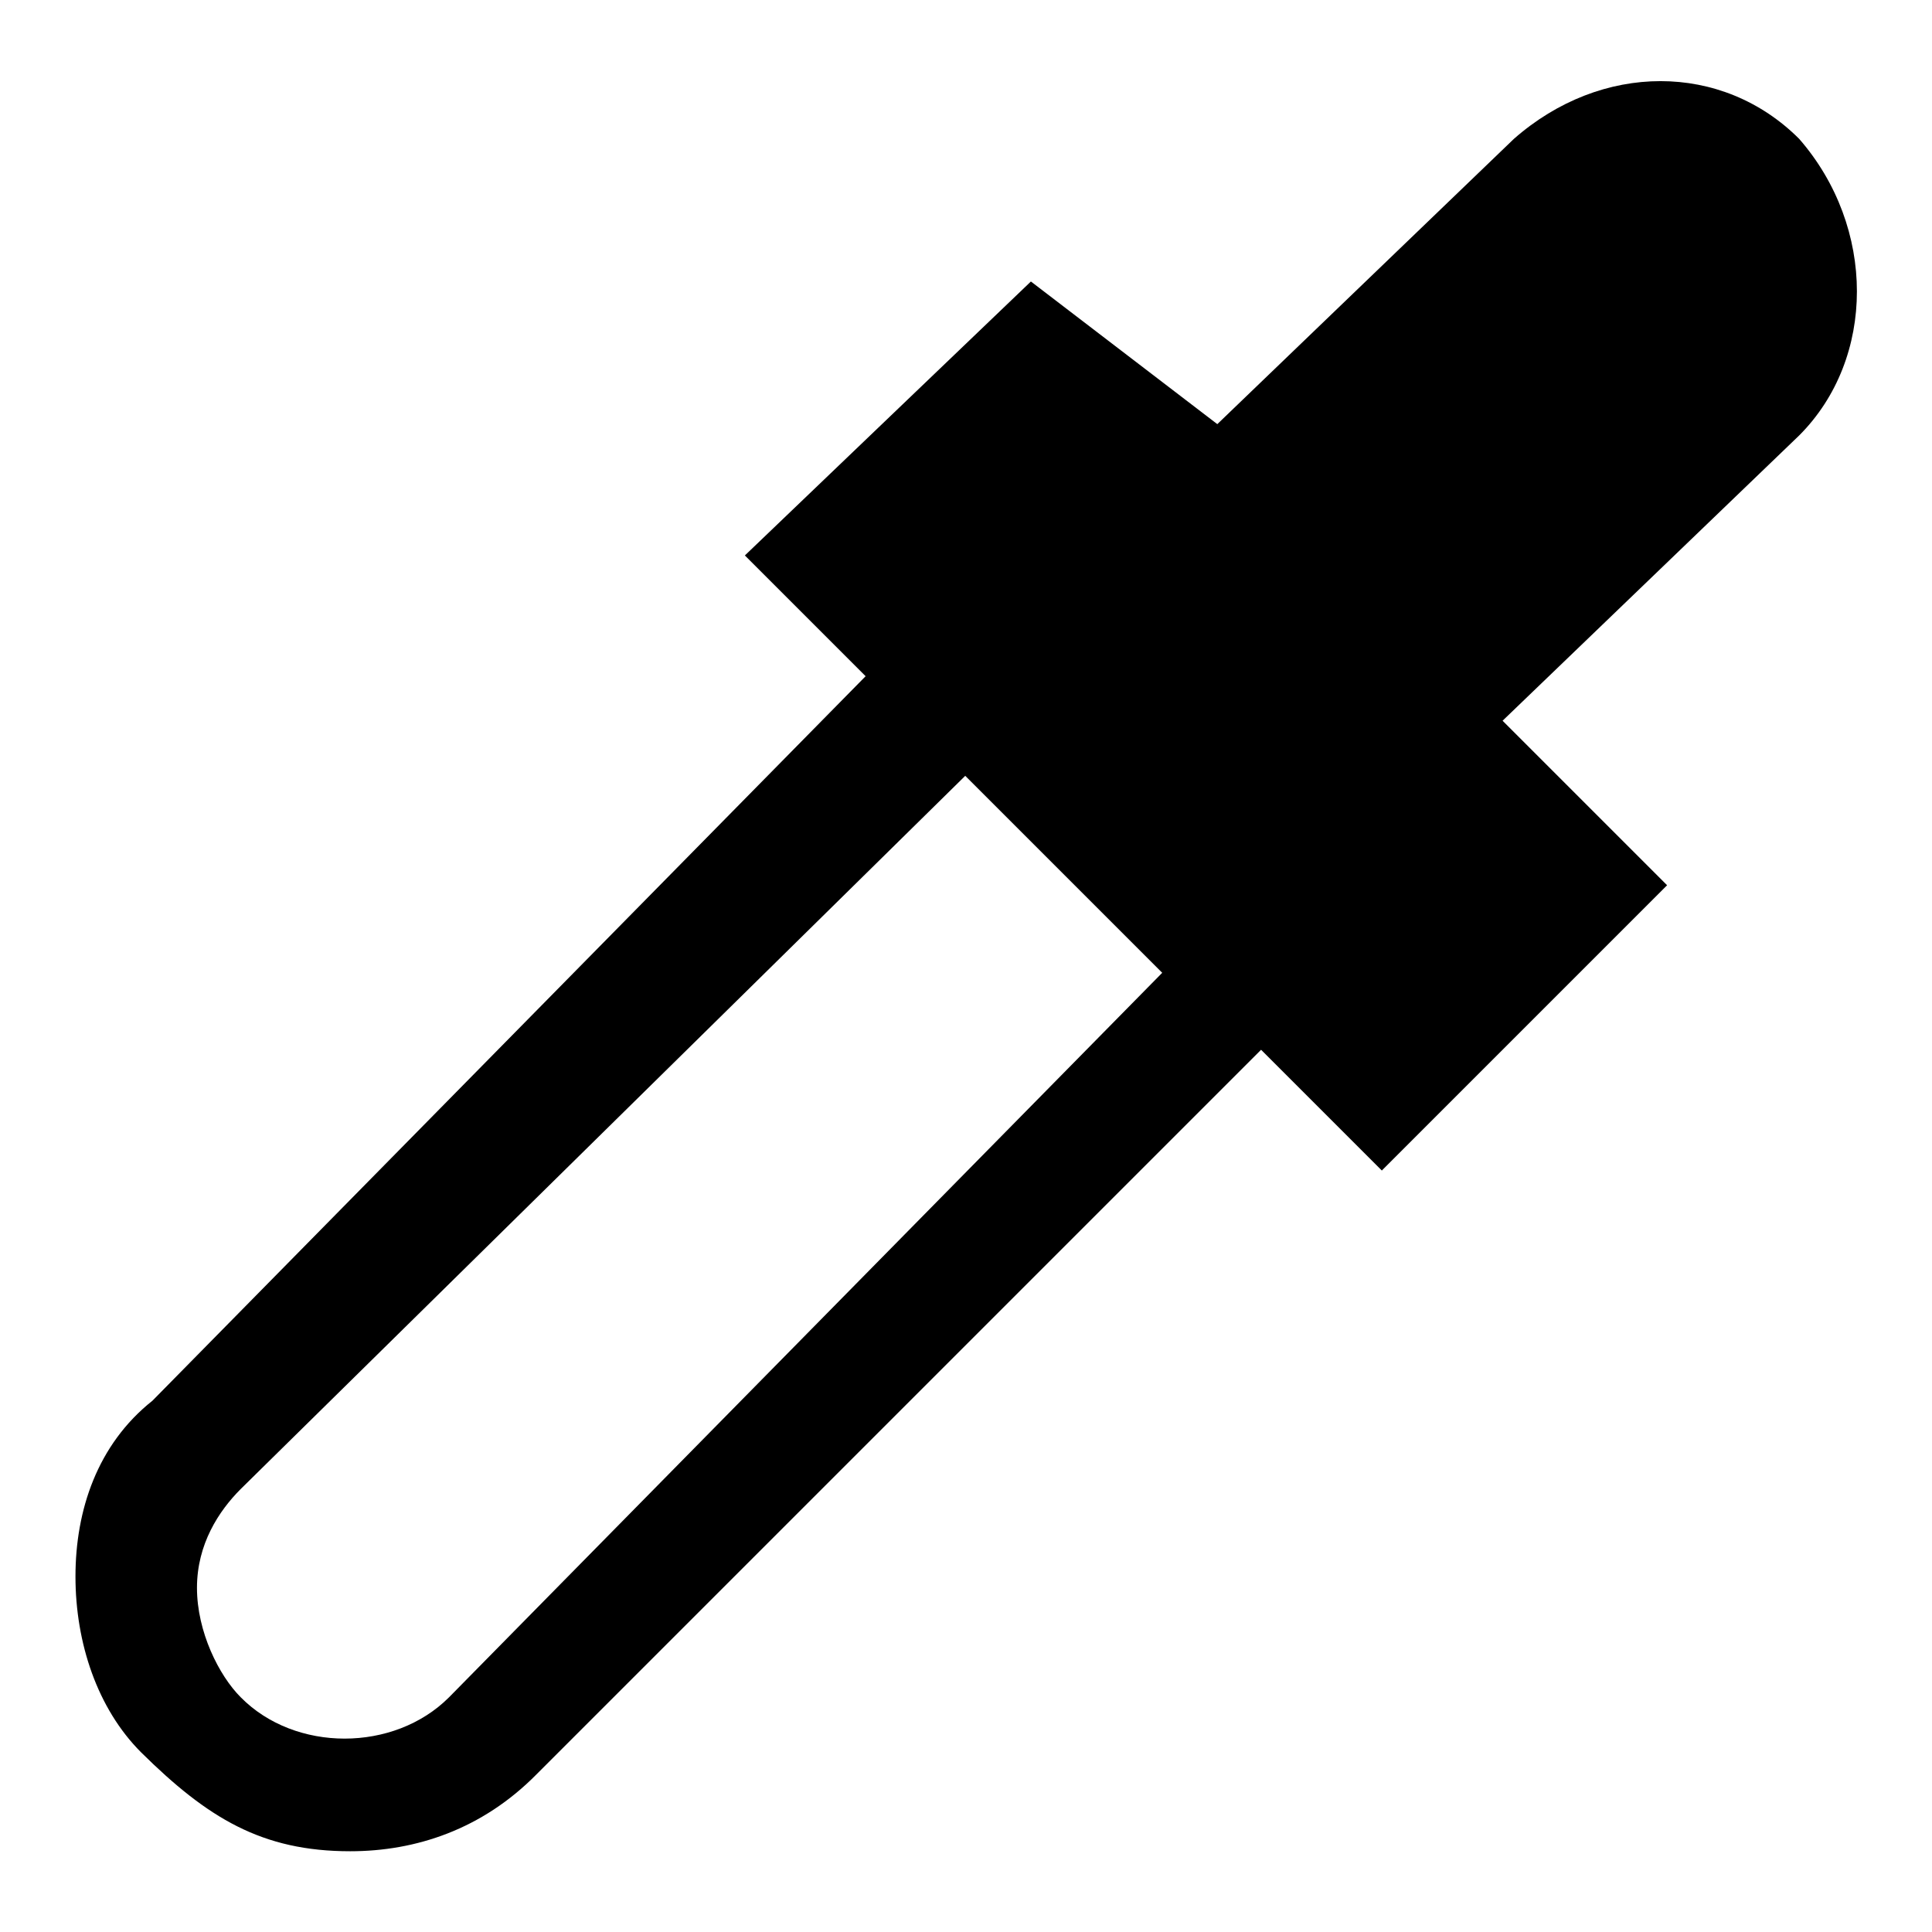<?xml version="1.0" encoding="utf-8"?>
<!-- Svg Vector Icons : http://www.onlinewebfonts.com/icon -->
<!DOCTYPE svg PUBLIC "-//W3C//DTD SVG 1.1//EN" "http://www.w3.org/Graphics/SVG/1.1/DTD/svg11.dtd">
<svg version="1.1" xmlns="http://www.w3.org/2000/svg" xmlns:xlink="http://www.w3.org/1999/xlink" x="0px" y="0px" viewBox="0 0 256 256" enable-background="new 0 0 256 256" xml:space="preserve">
<g> <path fill="#000000" d="M46.4,245.3c8.7,0,17.5-2.9,24.7-10.2l96-96l16,16l37.8-37.8l-21.8-21.8l39.3-37.8 c10.2-10.2,10.2-27.6,0-39.3c-10.2-10.2-26.2-10.2-37.8,0l-39.3,37.8l-24.7-18.9L98.7,73.6l16,16l-94.5,96 c-7.3,5.8-10.2,14.5-10.2,23.3s2.9,17.5,8.7,23.3C27.5,240.9,34.7,245.3,46.4,245.3z M154,128.9l-94.5,96c-7.3,7.3-20.4,7.3-27.6,0 c-2.9-2.9-5.8-8.7-5.8-14.5s2.9-10.2,5.8-13.1l96-94.5L154,128.9z"/></g>
</svg>